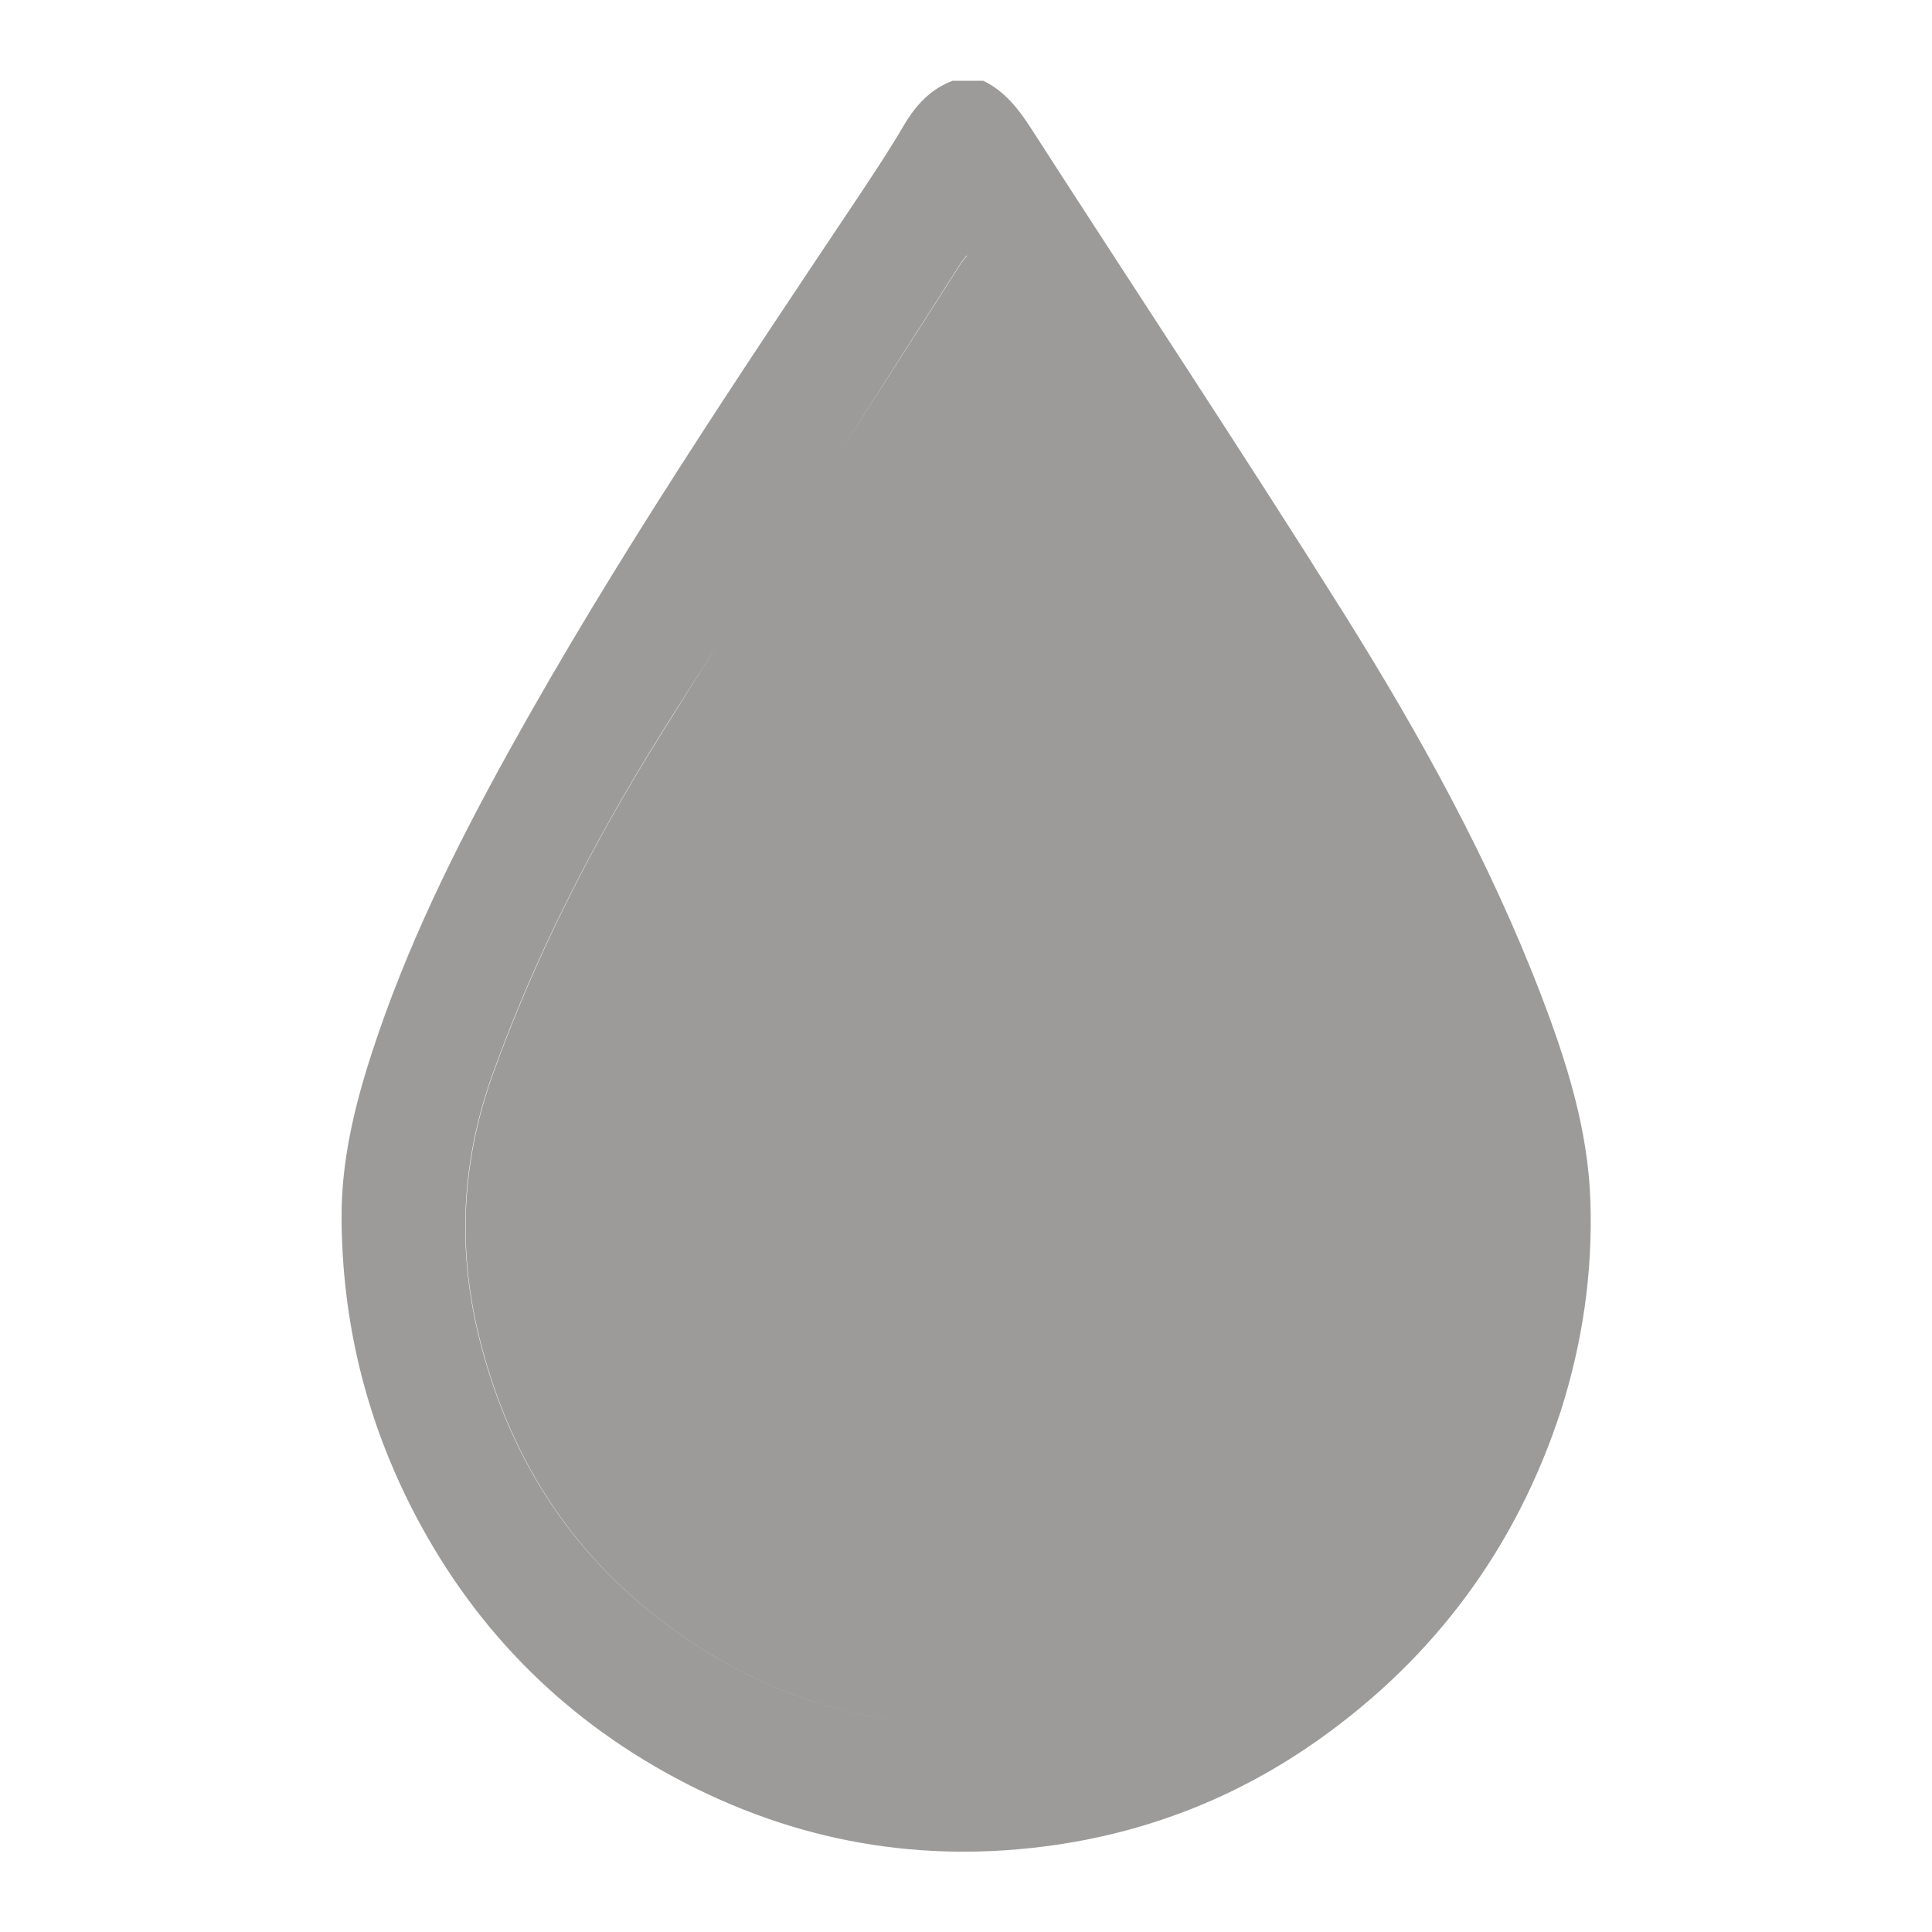 <?xml version="1.0" encoding="utf-8"?>
<!-- Generator: Adobe Illustrator 24.2.1, SVG Export Plug-In . SVG Version: 6.00 Build 0)  -->
<svg version="1.1" id="Laag_1" xmlns="http://www.w3.org/2000/svg" xmlns:xlink="http://www.w3.org/1999/xlink" x="0px" y="0px"
	 viewBox="0 0 100 100" style="enable-background:new 0 0 100 100;" xml:space="preserve">
<style type="text/css">
	.st0{fill:#003B8B;}
	.st1{fill:#72B154;}
	.st2{fill:#FDC400;}
	.st3{fill:none;}
	.st4{fill:#E64335;}
	.st5{fill:#9C9B9A;}
	.st6{fill:#020203;}
	.st7{fill:#0081C1;}
	.st8{clip-path:url(#SVGID_2_);}
	.st9{fill:none;stroke:#003B8B;stroke-width:9;stroke-linecap:round;}
	.st10{clip-path:url(#SVGID_4_);}
	.st11{clip-path:url(#SVGID_6_);}
	.st12{fill:#FFFFFF;}
</style>
<path class="st5" d="M82.32,62.19c-0.12-3.75-1.24-7.25-2.56-10.7c-2.67-6.96-6.26-13.44-10.19-19.72
	c-5.29-8.43-10.79-16.72-16.18-25.09c-0.66-1.03-1.39-1.97-2.5-2.5c-0.53,0-1.05,0-1.58,0c-1.15,0.43-1.92,1.27-2.54,2.33
	c-0.73,1.25-1.54,2.46-2.34,3.67c-6.27,9.38-12.57,18.74-18.05,28.63c-2.8,5.05-5.37,10.23-7.16,15.77
	c-0.9,2.78-1.57,5.61-1.54,8.56c0.04,5.18,1.21,10.08,3.52,14.7c3.12,6.22,7.73,10.95,13.77,14.19c6.18,3.31,12.75,4.47,19.69,3.46
	c4.97-0.73,9.52-2.55,13.63-5.47c5.98-4.25,10.19-9.92,12.5-17C81.91,69.49,82.44,65.89,82.32,62.19z M49.73,13.62
	c0.06-0.1,0.14-0.18,0.31-0.4c0,0.01,0.01,0.01,0.01,0.02c-0.16,0.2-0.24,0.29-0.3,0.38c-3.67,5.75-7.37,11.47-11.03,17.23
	C42.39,25.1,46.07,19.36,49.73,13.62z M34.56,84.13c-5.13-3.8-8.33-8.9-9.83-15.16c-1.08-4.56-0.81-9.02,0.78-13.42
	c2.2-6.1,5.13-11.82,8.52-17.28c1.02-1.64,2.07-3.27,3.11-4.91c-1.03,1.63-2.07,3.27-3.09,4.91c-3.4,5.46-6.32,11.19-8.52,17.28
	c-1.59,4.41-1.86,8.87-0.78,13.42c1.5,6.26,4.7,11.37,9.83,15.17c4.39,3.25,9.23,4.97,14.54,5.14
	C43.8,89.11,38.96,87.39,34.56,84.13z"/>
</svg>
